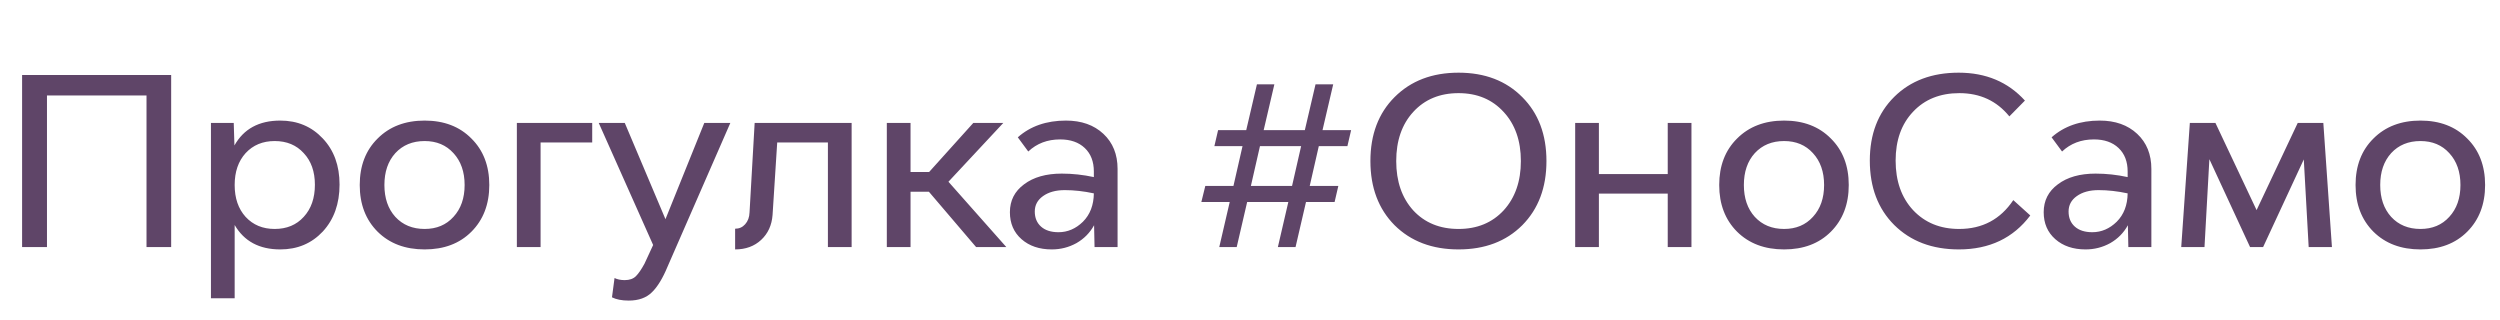 <?xml version="1.0" encoding="UTF-8"?> <svg xmlns="http://www.w3.org/2000/svg" width="172" height="22" viewBox="0 0 172 22" fill="none"> <path d="M1.52 5.16H11.776V17H10.08V6.568H3.232V17H1.52V5.16ZM19.281 8.296C20.465 8.296 21.441 8.707 22.209 9.528C22.977 10.339 23.361 11.395 23.361 12.696C23.361 14.019 22.977 15.096 22.209 15.928C21.441 16.749 20.465 17.16 19.281 17.16C17.841 17.16 16.796 16.6 16.145 15.48V20.52H14.513V8.456H16.081L16.129 10.008C16.769 8.867 17.82 8.296 19.281 8.296ZM18.897 15.752C19.729 15.752 20.395 15.475 20.897 14.92C21.409 14.365 21.665 13.629 21.665 12.712C21.665 11.805 21.409 11.08 20.897 10.536C20.395 9.981 19.729 9.704 18.897 9.704C18.076 9.704 17.409 9.981 16.897 10.536C16.395 11.091 16.145 11.821 16.145 12.728C16.145 13.635 16.395 14.365 16.897 14.92C17.409 15.475 18.076 15.752 18.897 15.752ZM32.431 15.944C31.62 16.755 30.548 17.16 29.215 17.16C27.881 17.16 26.804 16.755 25.983 15.944C25.161 15.123 24.75 14.051 24.75 12.728C24.75 11.405 25.161 10.339 25.983 9.528C26.804 8.707 27.881 8.296 29.215 8.296C30.548 8.296 31.62 8.707 32.431 9.528C33.252 10.339 33.663 11.405 33.663 12.728C33.663 14.051 33.252 15.123 32.431 15.944ZM29.215 15.752C30.036 15.752 30.697 15.475 31.198 14.92C31.71 14.365 31.966 13.635 31.966 12.728C31.966 11.821 31.71 11.091 31.198 10.536C30.697 9.981 30.036 9.704 29.215 9.704C28.383 9.704 27.71 9.981 27.198 10.536C26.697 11.091 26.447 11.821 26.447 12.728C26.447 13.635 26.697 14.365 27.198 14.92C27.71 15.475 28.383 15.752 29.215 15.752ZM40.744 8.456V9.8H37.192V17H35.56V8.456H40.744ZM43.256 20.68C42.786 20.68 42.402 20.605 42.104 20.456L42.28 19.128C42.472 19.224 42.706 19.272 42.984 19.272C43.314 19.272 43.57 19.181 43.752 19C43.933 18.819 44.13 18.531 44.344 18.136L44.936 16.856L41.192 8.456H42.984L45.784 15.08L48.456 8.456H50.248L45.928 18.344C45.597 19.144 45.24 19.731 44.856 20.104C44.472 20.488 43.938 20.68 43.256 20.68ZM51.92 8.456H58.592V17H56.96V9.8H53.472L53.152 14.792C53.099 15.496 52.837 16.067 52.368 16.504C51.899 16.941 51.301 17.16 50.576 17.16V15.736C50.853 15.736 51.083 15.635 51.264 15.432C51.456 15.219 51.557 14.947 51.568 14.616L51.92 8.456ZM67.157 17L63.909 13.192H62.645V17H61.013V8.456H62.645V11.832H63.925L66.965 8.456H69.029L65.253 12.504L69.237 17H67.157ZM73.337 8.296C74.404 8.296 75.263 8.6 75.913 9.208C76.564 9.816 76.889 10.621 76.889 11.624V17H75.305L75.273 15.496C74.985 16.019 74.58 16.429 74.057 16.728C73.534 17.016 72.969 17.16 72.361 17.16C71.508 17.16 70.814 16.925 70.281 16.456C69.748 15.987 69.481 15.368 69.481 14.6C69.481 13.8 69.806 13.16 70.457 12.68C71.108 12.189 71.972 11.944 73.049 11.944C73.785 11.944 74.521 12.024 75.257 12.184V11.8C75.257 11.117 75.049 10.579 74.633 10.184C74.217 9.789 73.652 9.592 72.937 9.592C72.062 9.592 71.332 9.869 70.745 10.424L70.025 9.448C70.889 8.68 71.993 8.296 73.337 8.296ZM72.825 15.976C73.454 15.976 74.014 15.736 74.505 15.256C74.996 14.765 75.246 14.115 75.257 13.304C74.564 13.155 73.897 13.08 73.257 13.08C72.638 13.08 72.137 13.219 71.753 13.496C71.38 13.763 71.193 14.115 71.193 14.552C71.193 14.989 71.337 15.336 71.625 15.592C71.913 15.848 72.313 15.976 72.825 15.976ZM92.701 10.056H90.733L90.109 12.792H92.077L91.821 13.896H89.853L89.133 17H87.917L88.637 13.896H85.805L85.085 17H83.885L84.605 13.896H82.653L82.925 12.792H84.861L85.485 10.056H83.549L83.805 8.952H85.741L86.477 5.8H87.677L86.941 8.952H89.773L90.509 5.8H91.725L90.989 8.952H92.957L92.701 10.056ZM88.893 12.792L89.517 10.056H86.685L86.061 12.792H88.893ZM104.732 15.496C103.622 16.605 102.161 17.16 100.348 17.16C98.534 17.16 97.068 16.605 95.948 15.496C94.838 14.376 94.284 12.904 94.284 11.08C94.284 9.256 94.838 7.789 95.948 6.68C97.068 5.56 98.534 5 100.348 5C102.161 5 103.622 5.56 104.732 6.68C105.841 7.789 106.396 9.256 106.396 11.08C106.396 12.904 105.841 14.376 104.732 15.496ZM100.348 15.752C101.628 15.752 102.662 15.325 103.452 14.472C104.241 13.608 104.636 12.477 104.636 11.08C104.636 9.683 104.241 8.557 103.452 7.704C102.662 6.84 101.628 6.408 100.348 6.408C99.057 6.408 98.017 6.84 97.228 7.704C96.449 8.557 96.06 9.683 96.06 11.08C96.06 12.477 96.449 13.608 97.228 14.472C98.017 15.325 99.057 15.752 100.348 15.752ZM114.74 8.456H116.372V17H114.74V13.32H110.004V17H108.372V8.456H110.004V11.976H114.74V8.456ZM125.962 15.944C125.151 16.755 124.079 17.16 122.746 17.16C121.412 17.16 120.335 16.755 119.514 15.944C118.692 15.123 118.282 14.051 118.282 12.728C118.282 11.405 118.692 10.339 119.514 9.528C120.335 8.707 121.412 8.296 122.746 8.296C124.079 8.296 125.151 8.707 125.962 9.528C126.783 10.339 127.194 11.405 127.194 12.728C127.194 14.051 126.783 15.123 125.962 15.944ZM122.746 15.752C123.567 15.752 124.228 15.475 124.73 14.92C125.242 14.365 125.498 13.635 125.498 12.728C125.498 11.821 125.242 11.091 124.73 10.536C124.228 9.981 123.567 9.704 122.746 9.704C121.914 9.704 121.242 9.981 120.73 10.536C120.228 11.091 119.978 11.821 119.978 12.728C119.978 13.635 120.228 14.365 120.73 14.92C121.242 15.475 121.914 15.752 122.746 15.752ZM134.771 17.16C132.936 17.16 131.454 16.6 130.323 15.48C129.203 14.36 128.643 12.883 128.643 11.048C128.643 9.235 129.203 7.773 130.323 6.664C131.443 5.555 132.92 5 134.755 5C136.632 5 138.152 5.64 139.315 6.92L138.243 8.008C137.379 6.941 136.232 6.408 134.803 6.408C133.48 6.408 132.419 6.835 131.619 7.688C130.819 8.531 130.419 9.651 130.419 11.048C130.419 12.456 130.819 13.592 131.619 14.456C132.43 15.32 133.486 15.752 134.787 15.752C136.387 15.752 137.63 15.091 138.515 13.768L139.683 14.824C138.51 16.381 136.872 17.16 134.771 17.16ZM144.462 8.296C145.529 8.296 146.387 8.6 147.038 9.208C147.689 9.816 148.014 10.621 148.014 11.624V17H146.43L146.398 15.496C146.11 16.019 145.705 16.429 145.182 16.728C144.659 17.016 144.094 17.16 143.486 17.16C142.633 17.16 141.939 16.925 141.406 16.456C140.873 15.987 140.606 15.368 140.606 14.6C140.606 13.8 140.931 13.16 141.582 12.68C142.233 12.189 143.097 11.944 144.174 11.944C144.91 11.944 145.646 12.024 146.382 12.184V11.8C146.382 11.117 146.174 10.579 145.758 10.184C145.342 9.789 144.777 9.592 144.062 9.592C143.187 9.592 142.457 9.869 141.87 10.424L141.15 9.448C142.014 8.68 143.118 8.296 144.462 8.296ZM143.95 15.976C144.579 15.976 145.139 15.736 145.63 15.256C146.121 14.765 146.371 14.115 146.382 13.304C145.689 13.155 145.022 13.08 144.382 13.08C143.763 13.08 143.262 13.219 142.878 13.496C142.505 13.763 142.318 14.115 142.318 14.552C142.318 14.989 142.462 15.336 142.75 15.592C143.038 15.848 143.438 15.976 143.95 15.976ZM160.437 17H158.837L158.501 10.968L155.701 17H154.805L152.005 10.952L151.669 17H150.069L150.661 8.456H152.421L155.253 14.456L158.085 8.456H159.845L160.437 17ZM169.743 15.944C168.932 16.755 167.86 17.16 166.527 17.16C165.194 17.16 164.116 16.755 163.295 15.944C162.474 15.123 162.063 14.051 162.063 12.728C162.063 11.405 162.474 10.339 163.295 9.528C164.116 8.707 165.194 8.296 166.527 8.296C167.86 8.296 168.932 8.707 169.743 9.528C170.564 10.339 170.975 11.405 170.975 12.728C170.975 14.051 170.564 15.123 169.743 15.944ZM166.527 15.752C167.348 15.752 168.01 15.475 168.511 14.92C169.023 14.365 169.279 13.635 169.279 12.728C169.279 11.821 169.023 11.091 168.511 10.536C168.01 9.981 167.348 9.704 166.527 9.704C165.695 9.704 165.023 9.981 164.511 10.536C164.01 11.091 163.759 11.821 163.759 12.728C163.759 13.635 164.01 14.365 164.511 14.92C165.023 15.475 165.695 15.752 166.527 15.752Z" fill="#5F4568"></path> </svg> 